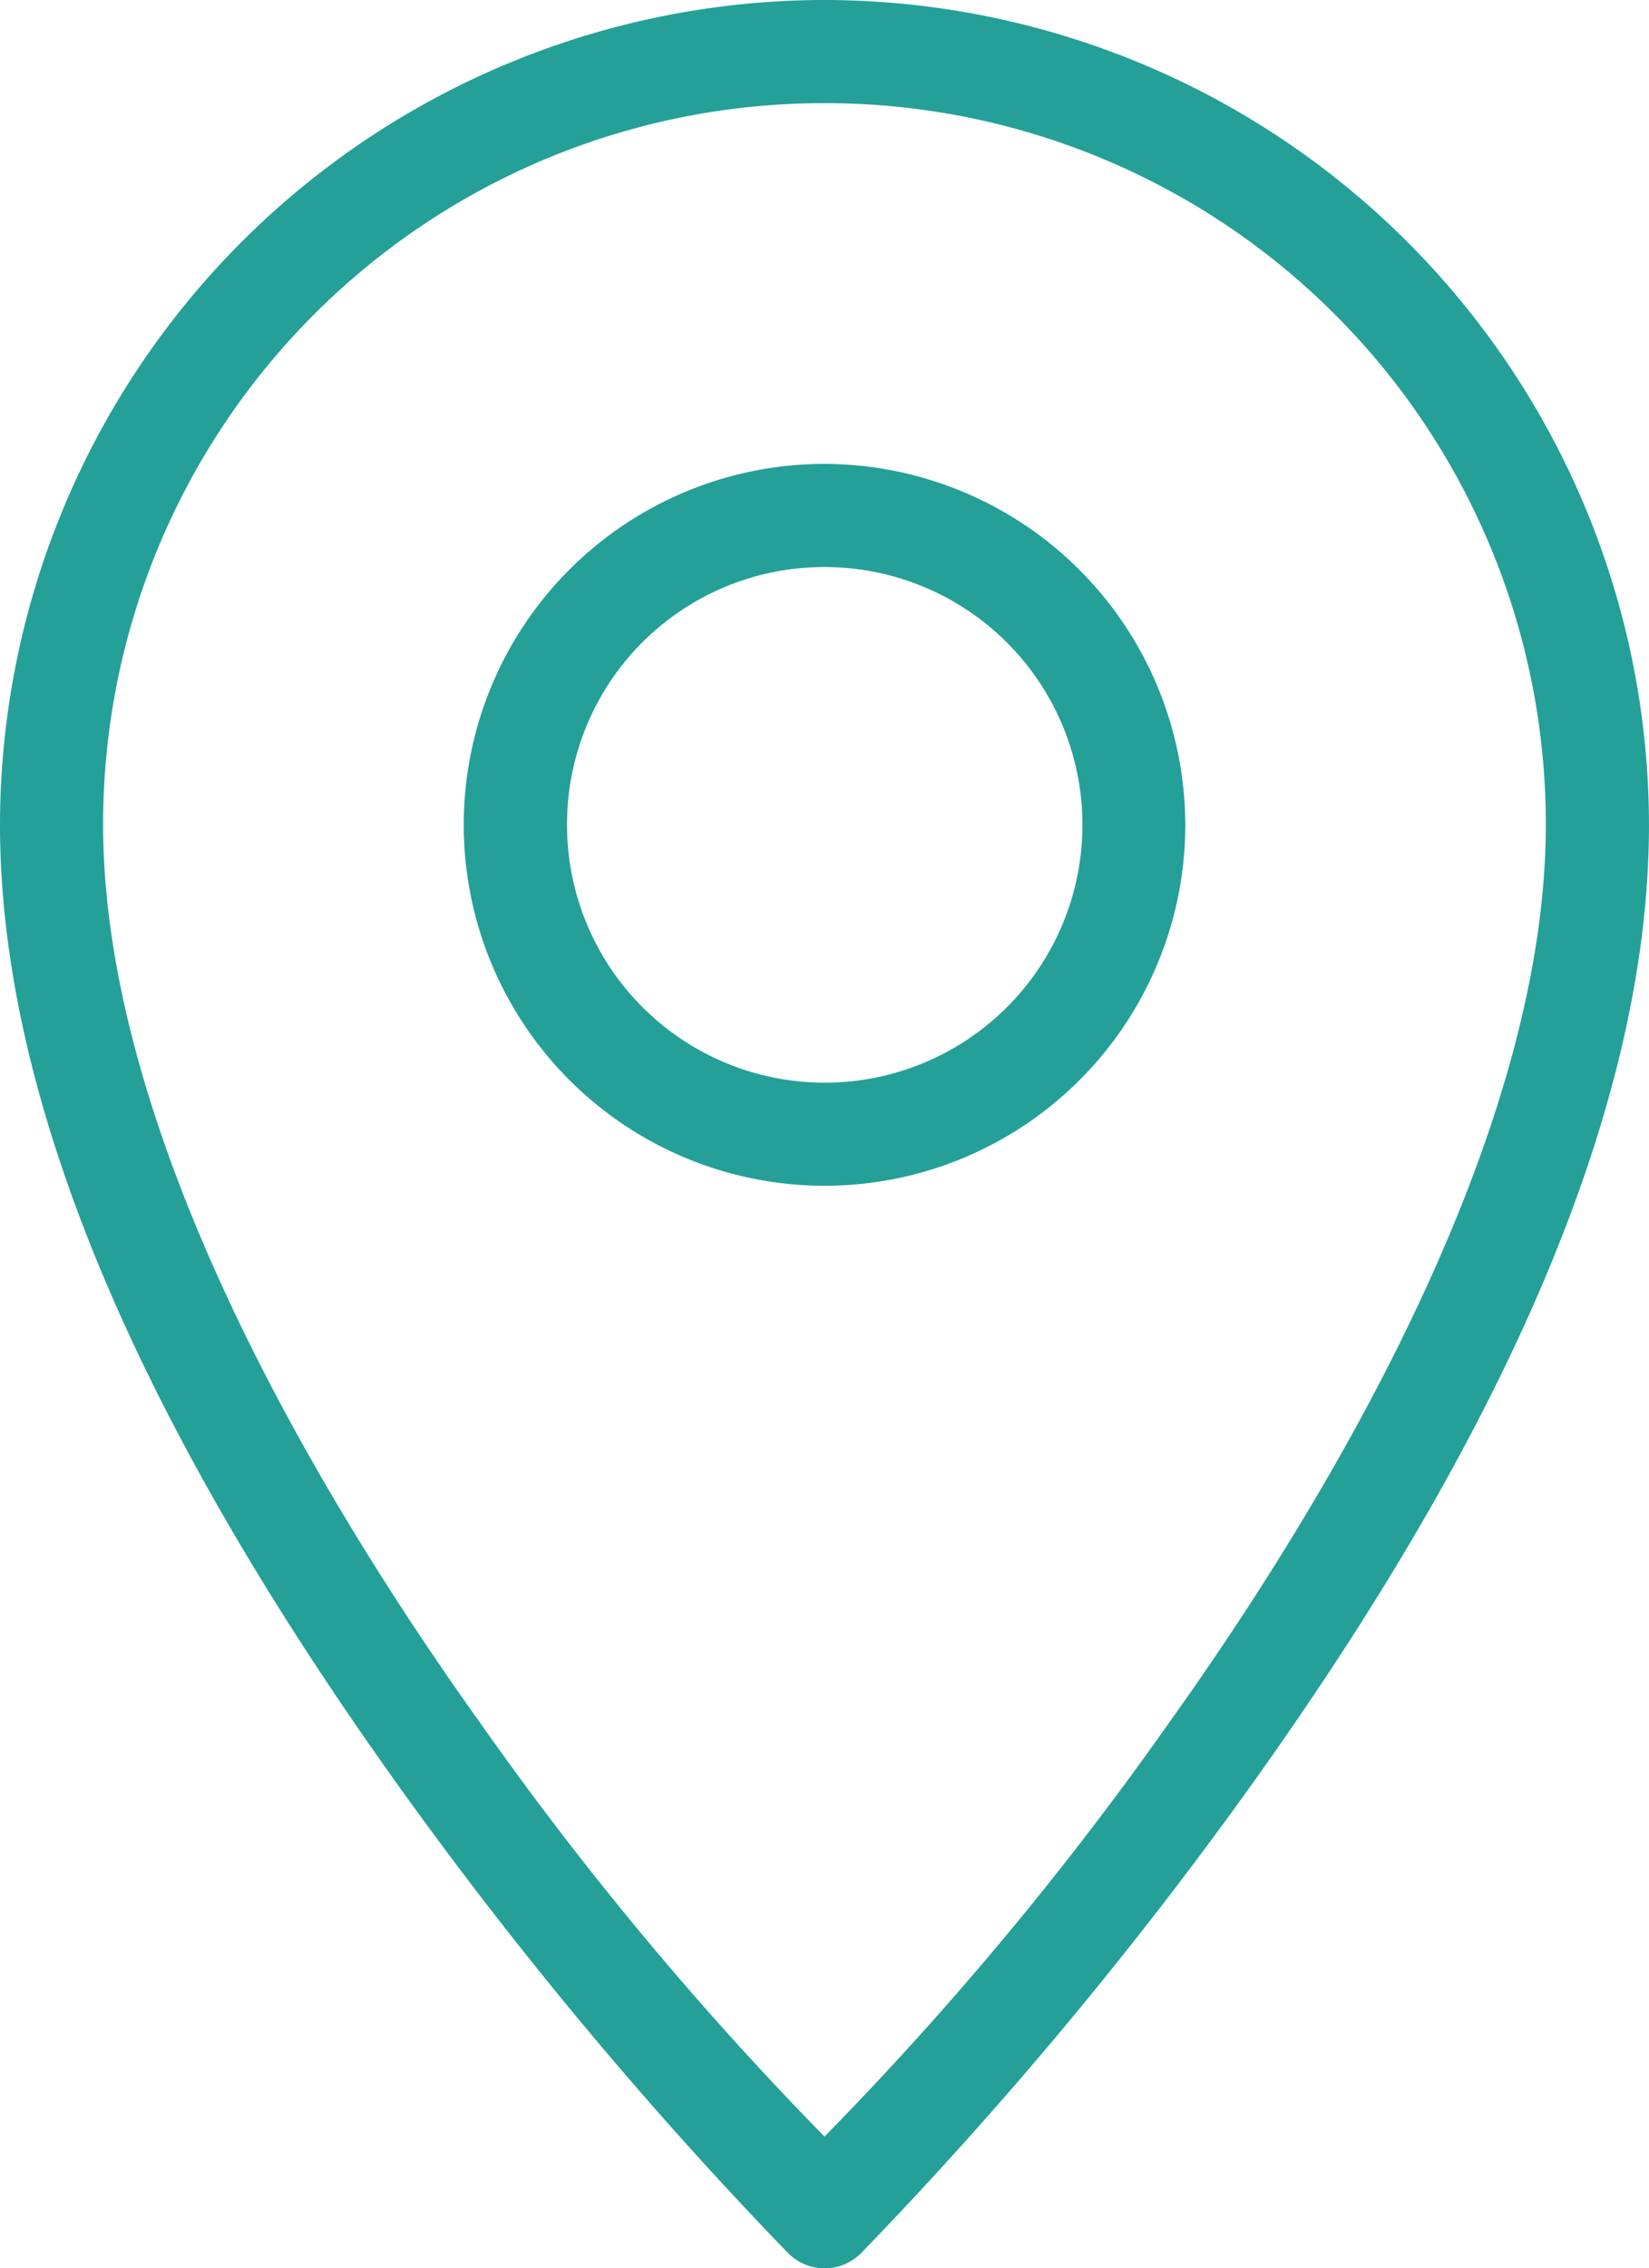 <svg xmlns="http://www.w3.org/2000/svg" width="73.785" height="101.454" viewBox="0 0 73.785 101.454"><defs><style> .cls-1{fill:#24a098} </style></defs><g id="Groupe_82" data-name="Groupe 82" transform="translate(-4.232 -1.058)"><path id="Trac&#xE9;_132" data-name="Trac&#xE9; 132" class="cls-1" d="M41.124 1.058A36.927 36.927 0 0 0 4.232 37.95c0 14.8 8.963 30.566 17.729 42.84A185.277 185.277 0 0 0 39.5 101.836a2.3 2.3 0 0 0 3.259 0A185.022 185.022 0 0 0 60.3 80.79c8.767-12.274 17.716-28.043 17.716-42.84A36.927 36.927 0 0 0 41.124 1.058zm0 4.614A32.241 32.241 0 0 1 73.4 37.95c0 12.876-8.331 28.226-16.858 40.16a148.394 148.394 0 0 1-15.418 18.51 148.718 148.718 0 0 1-15.411-18.509C17.186 66.176 8.846 50.826 8.846 37.95A32.241 32.241 0 0 1 41.124 5.672z"></path><path id="Trac&#xE9;_133" data-name="Trac&#xE9; 133" class="cls-1" d="M25.131 5.82a16.143 16.143 0 1 0 16.143 16.143A16.176 16.176 0 0 0 25.131 5.82zm0 4.614A11.531 11.531 0 1 1 13.61 21.963a11.5 11.5 0 0 1 11.521-11.529z" transform="translate(15.994 15.987)"></path></g></svg>